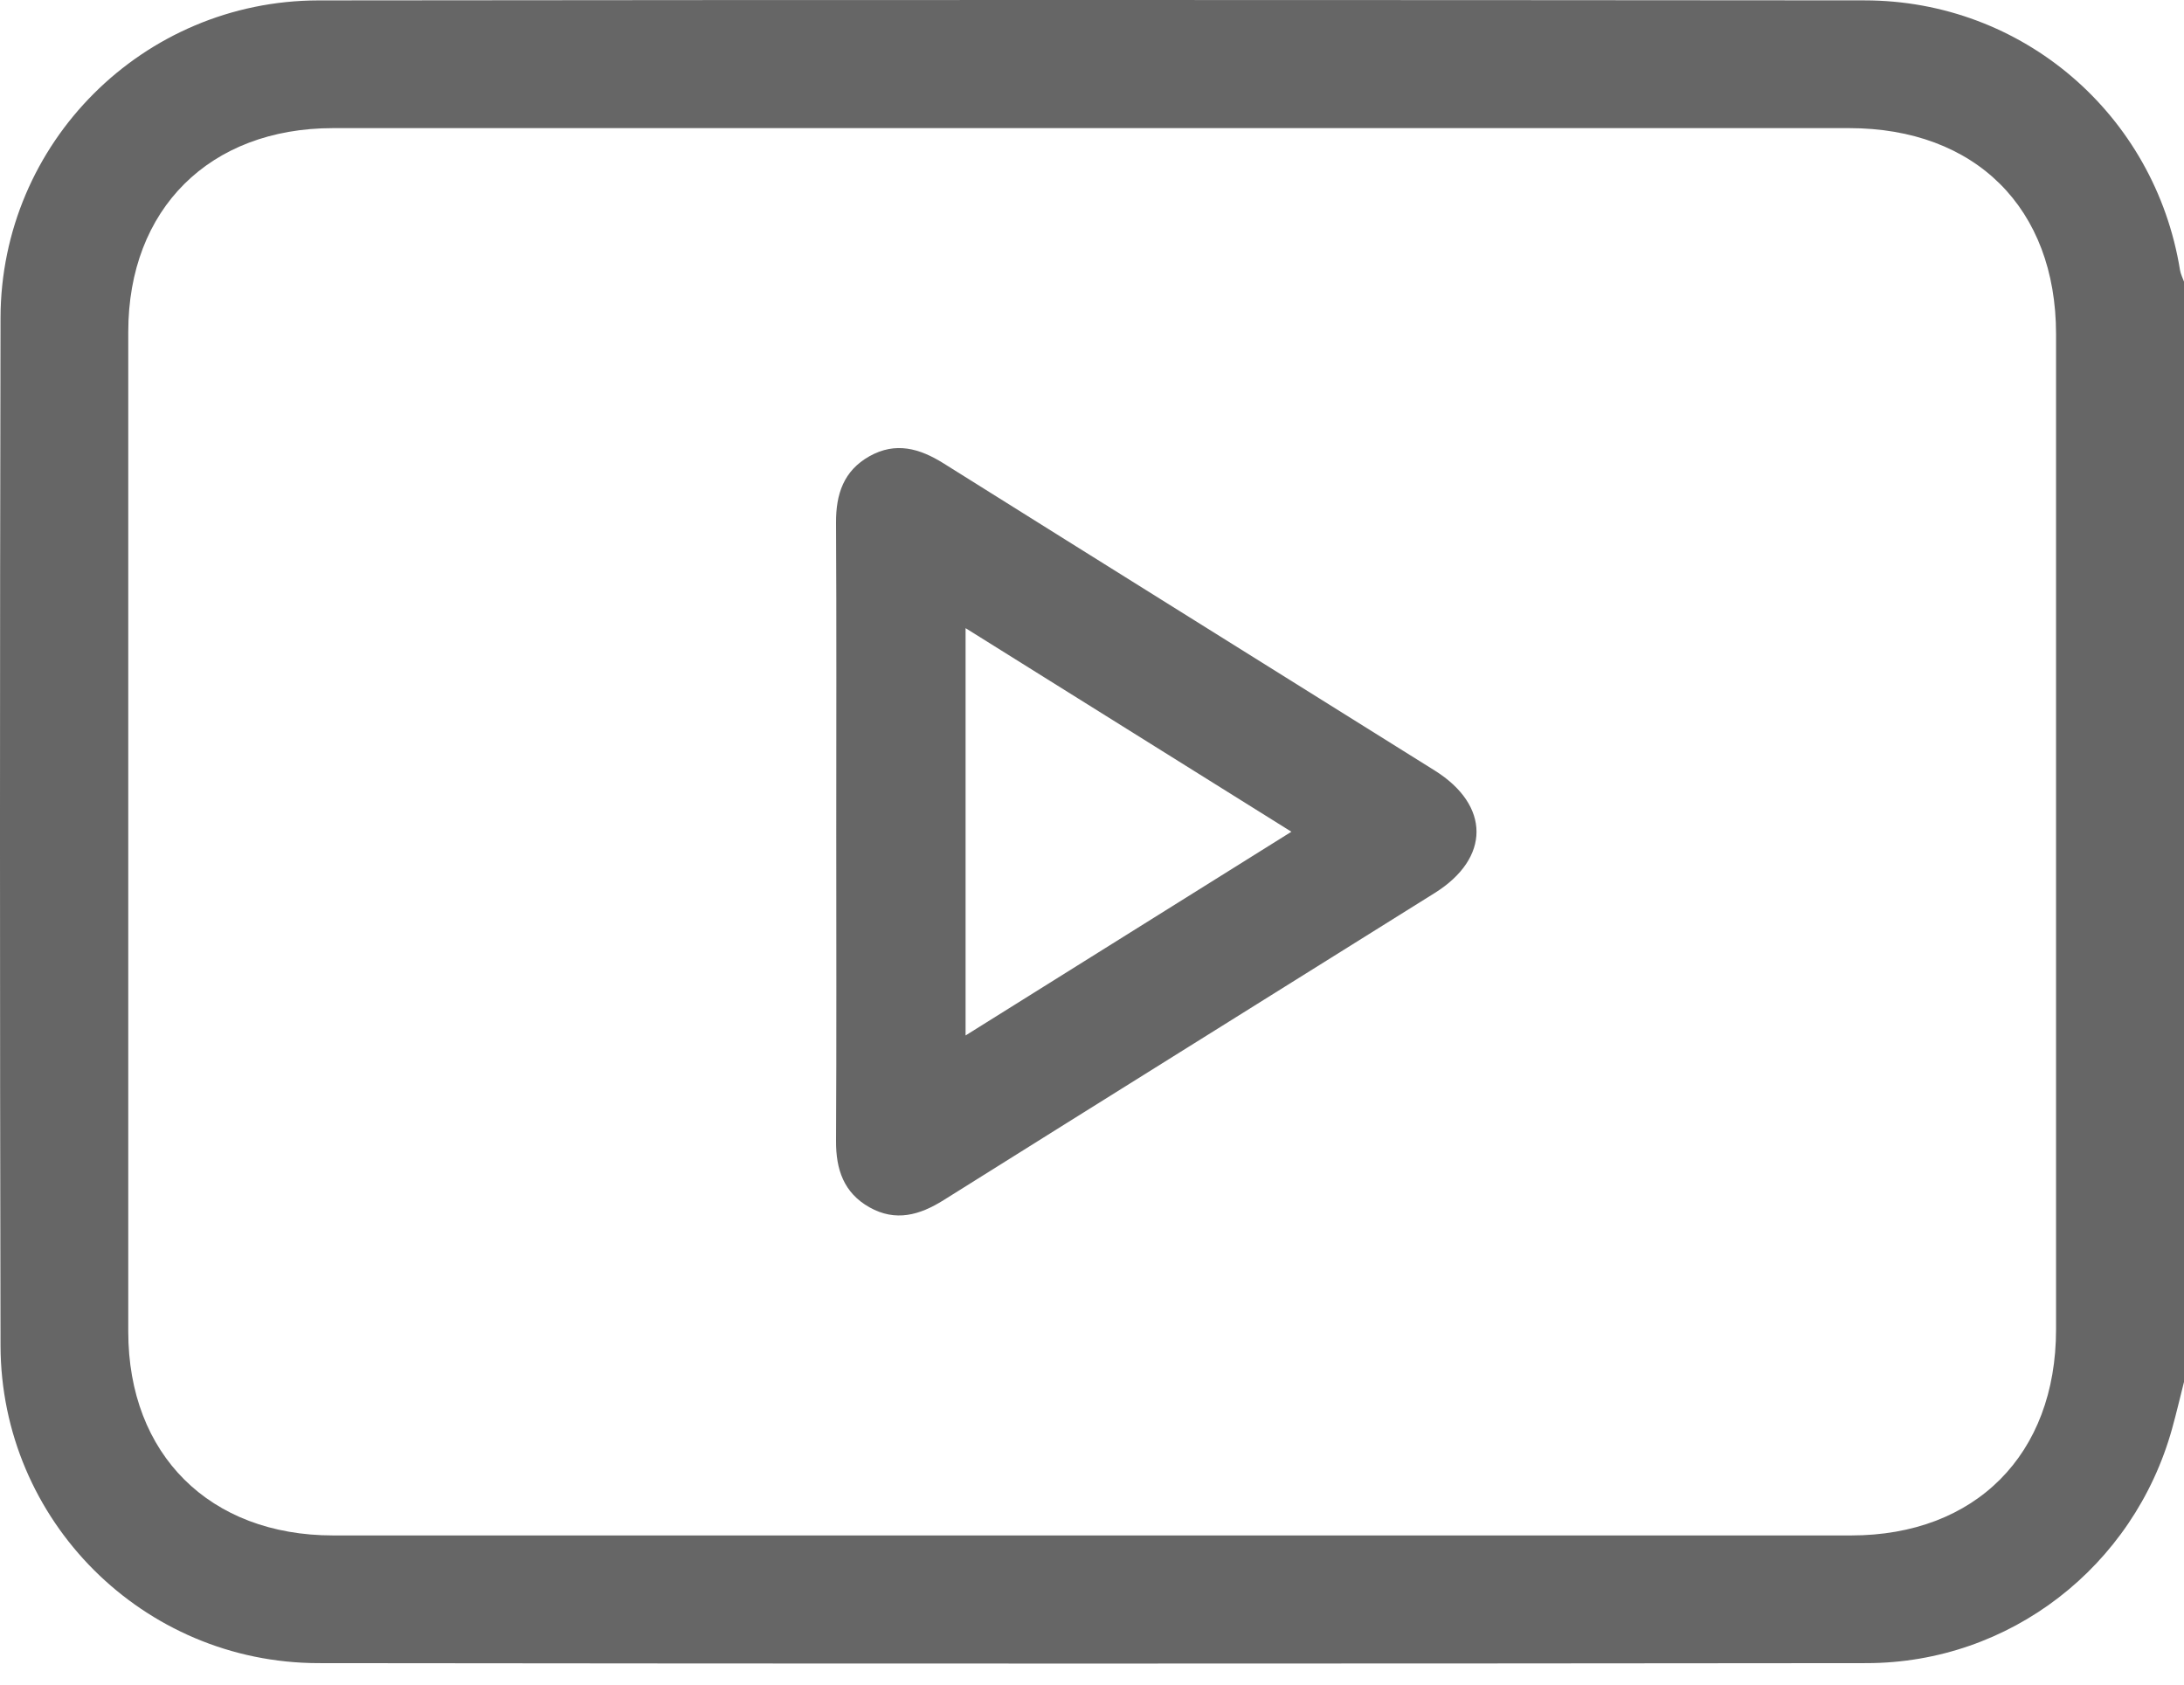 <?xml version="1.0" encoding="UTF-8"?>
<svg width="70px" height="54px" viewBox="0 0 70 54" version="1.1" xmlns="http://www.w3.org/2000/svg" xmlns:xlink="http://www.w3.org/1999/xlink">
    <title>Group 5</title>
    <g id="Page-1" stroke="none" stroke-width="1" fill="none" fill-rule="evenodd">
        <g id="v2-02-form-partecipazione-copy" transform="translate(-1130, -1009)" fill="#666666">
            <g id="Group-Copy-4" transform="translate(659.5, 959)">
                <g id="Group-3" transform="translate(0, 47)">
                    <g id="Group-12" transform="translate(408.5, 3)">
                        <g id="Group-5" transform="translate(62, 0)">
                            <path d="M59.763,0.012 C64.83,0.016 69.065,3.671 69.872,8.656 C69.892,8.783 69.956,8.904 70,9.028 L70,44.297 C69.873,44.798 69.756,45.302 69.617,45.8 C68.387,50.219 64.414,53.306 59.83,53.311 C43.289,53.328 26.748,53.331 10.208,53.311 C4.585,53.304 0.029,48.746 0.017,43.133 C-0.006,32.151 -0.006,21.169 0.017,10.188 C0.029,4.574 4.586,0.02 10.21,0.013 C26.727,-0.006 43.245,-0.002 59.763,0.012 Z M10.675,4.107 C6.718,4.108 4.112,6.699 4.111,10.636 C4.109,21.32 4.109,32.004 4.111,42.688 C4.112,46.624 6.719,49.217 10.675,49.218 C26.895,49.218 43.114,49.218 59.334,49.218 C63.317,49.217 65.898,46.622 65.899,42.62 C65.9,31.981 65.9,21.343 65.899,10.704 C65.898,6.674 63.316,4.107 59.266,4.107 L35.005,4.106 C26.895,4.106 18.785,4.105 10.675,4.107 Z M30.241,14.852 C35.485,18.141 40.738,21.416 45.985,24.699 C47.77,25.817 47.771,27.507 45.986,28.624 C40.739,31.907 35.486,35.182 30.242,38.471 C29.475,38.952 28.706,39.17 27.87,38.701 C27.042,38.236 26.791,37.485 26.796,36.571 C26.814,33.268 26.803,29.965 26.803,26.662 C26.803,23.36 26.814,20.057 26.796,16.754 C26.791,15.841 27.039,15.089 27.868,14.624 C28.705,14.155 29.473,14.371 30.241,14.852 Z M30.948,20.135 L30.948,33.191 C34.446,31.004 37.866,28.866 41.391,26.661 C37.846,24.446 34.424,22.308 30.948,20.135 Z" id="Combined-Shape"></path>
                        </g>
                    </g>
                </g>
            </g>
        </g>
    </g>
</svg>
